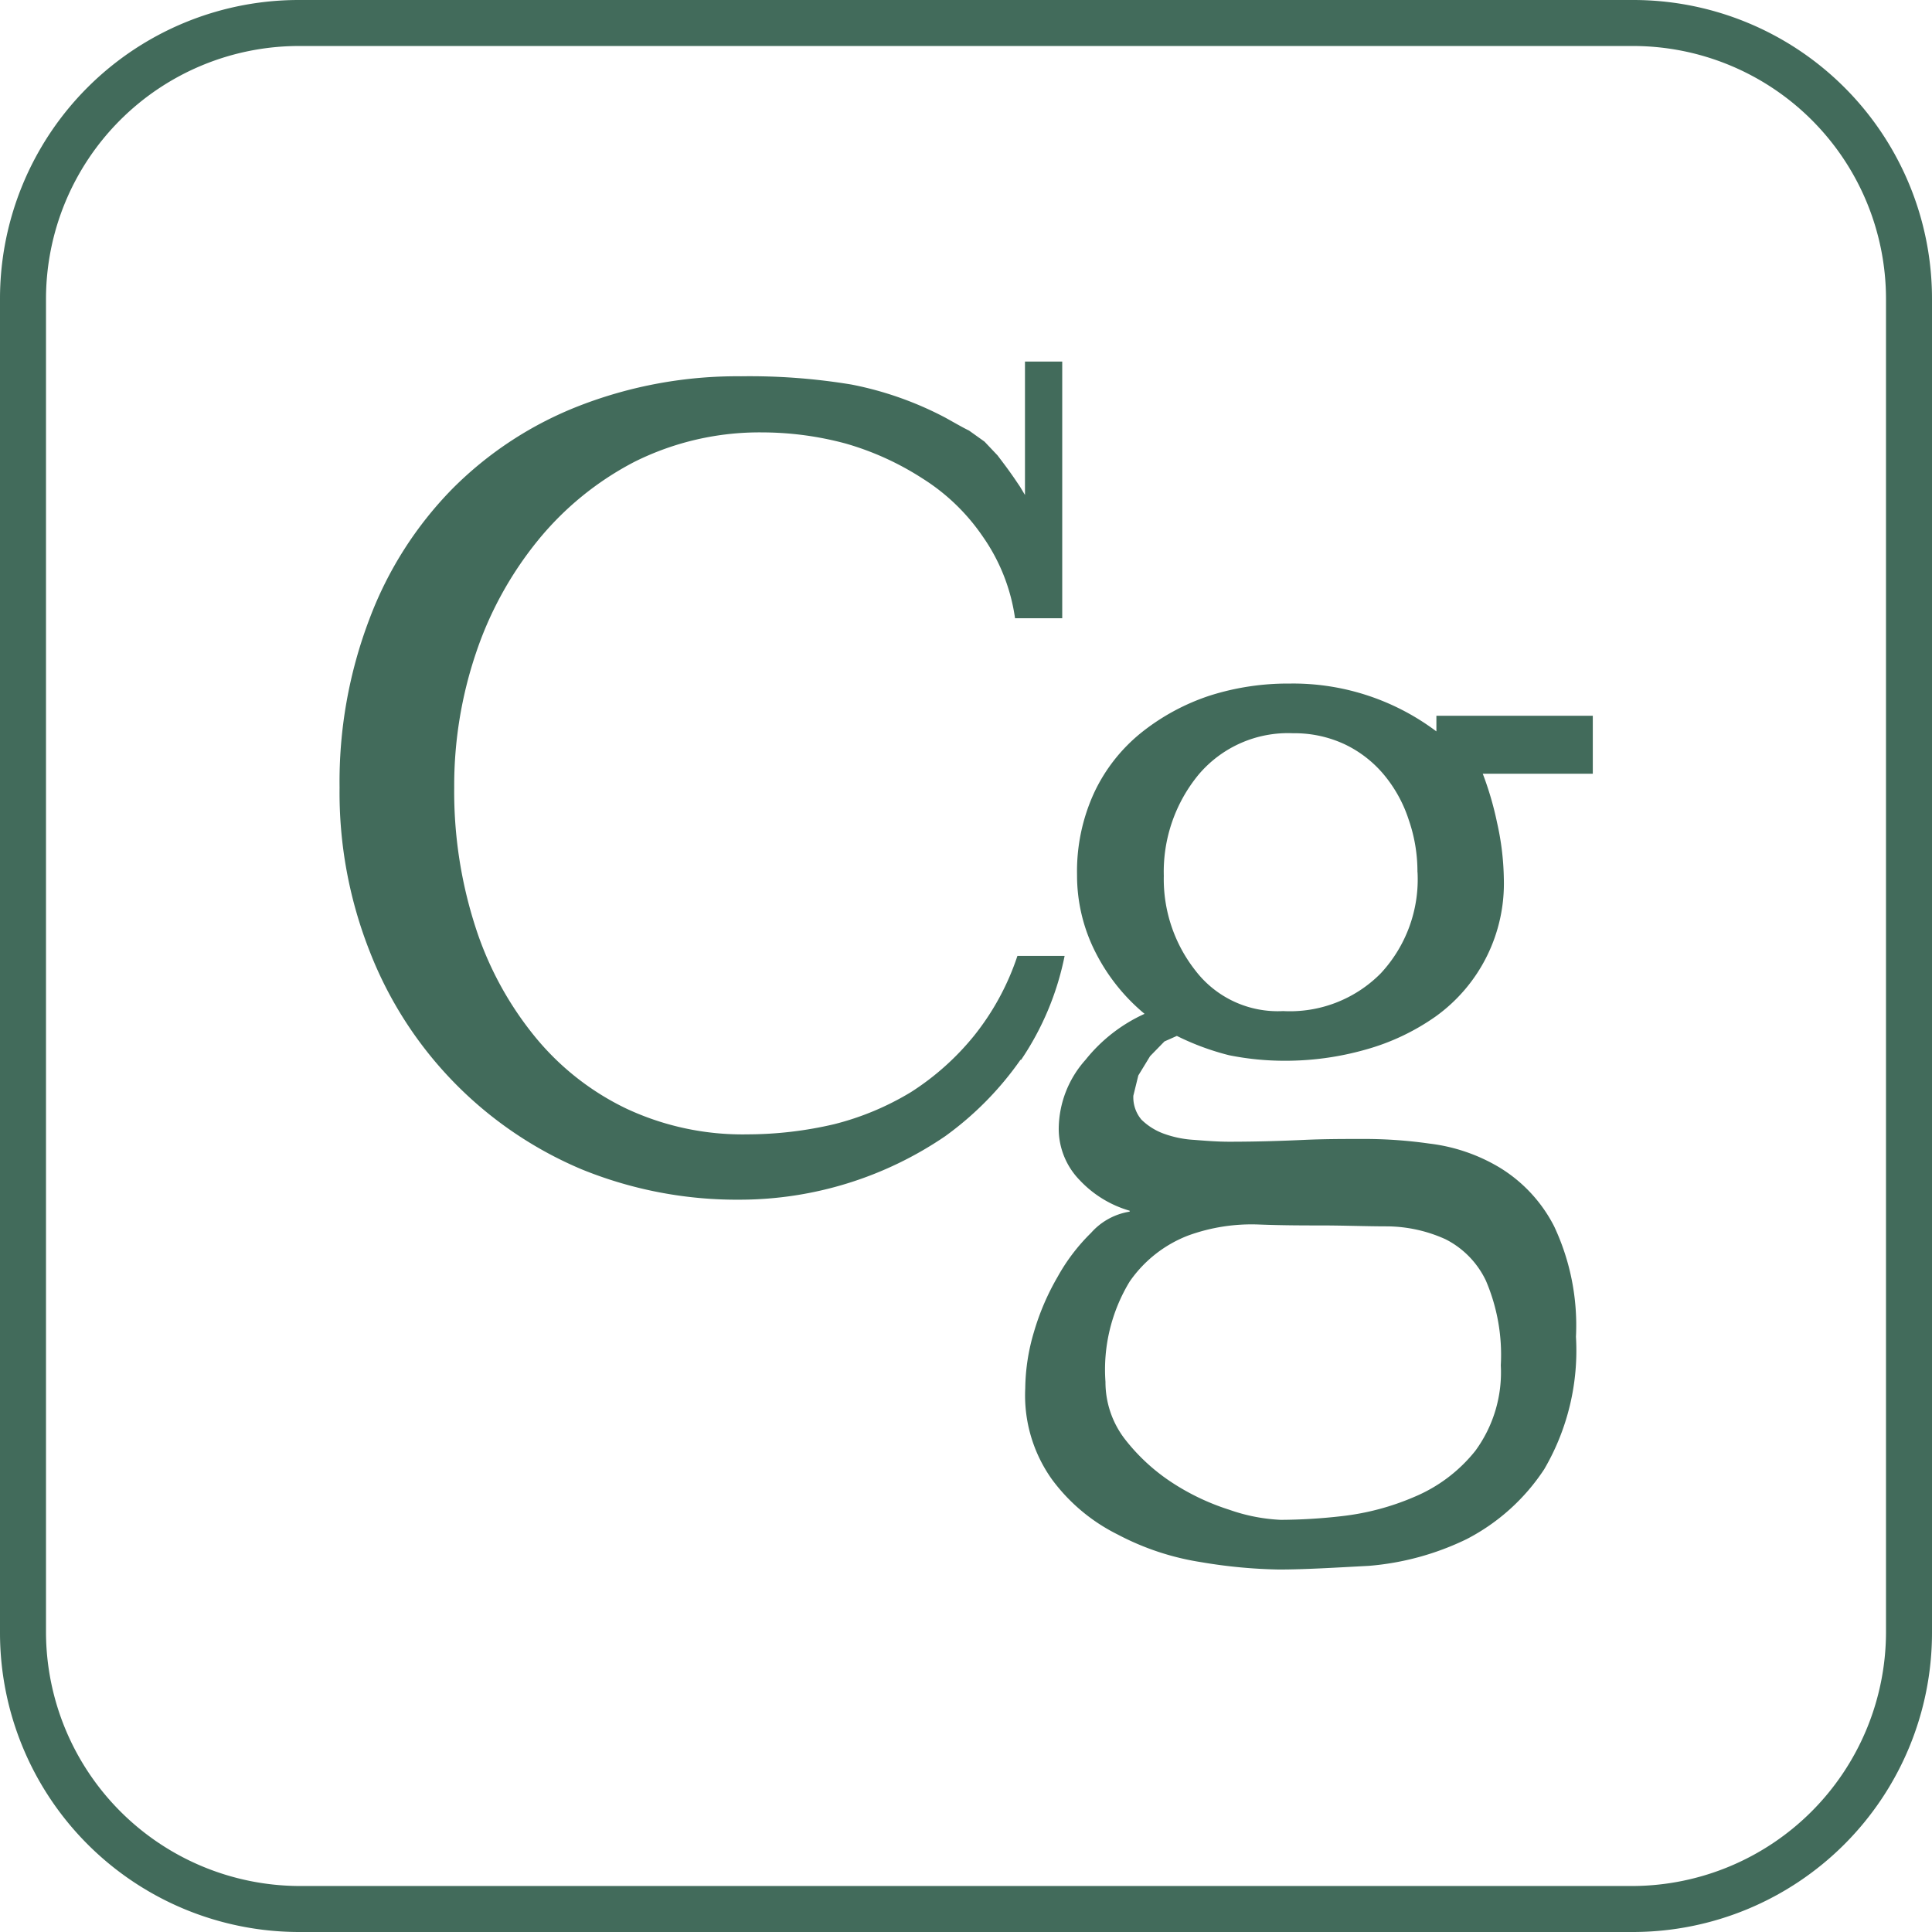 <svg xmlns="http://www.w3.org/2000/svg" width="21" height="21" viewBox="0 0 21 21">
  <g id="Grupo_428" data-name="Grupo 428" transform="translate(-1121.264 -5165.44)">
    <path id="Trazado_594" data-name="Trazado 594" d="M1124.514,5165.69v-.25a3.247,3.247,0,0,0-3.25,3.25v14.5a3.253,3.253,0,0,0,3.25,3.25h14.5a3.253,3.253,0,0,0,3.25-3.25v-14.5a3.247,3.247,0,0,0-3.25-3.25h-14.5v.5h14.5a2.751,2.751,0,0,1,2.75,2.75v14.5a2.764,2.764,0,0,1-2.75,2.75h-14.5a2.764,2.764,0,0,1-2.75-2.75v-14.5a2.751,2.751,0,0,1,2.75-2.75v-.25Z" fill="#426b5b"/>
    <path id="Trazado_595" data-name="Trazado 595" d="M1132.356,5176.96a3.486,3.486,0,0,1-.818.83,3.969,3.969,0,0,1-2.222.69,4.472,4.472,0,0,1-1.73-.33,4.234,4.234,0,0,1-2.3-2.36,4.7,4.7,0,0,1-.331-1.79,4.967,4.967,0,0,1,.324-1.83,4.053,4.053,0,0,1,.905-1.42,3.979,3.979,0,0,1,1.379-.9,4.741,4.741,0,0,1,1.757-.32,6.78,6.78,0,0,1,1.2.09,3.7,3.7,0,0,1,1.02.36c.108.06.194.11.257.14l.168.12.142.15c.045.06.108.14.19.26l.054.08.054.09v-1.45h.405v2.79h-.513a2.044,2.044,0,0,0-.352-.89,2.223,2.223,0,0,0-.655-.63,3.116,3.116,0,0,0-.838-.38,3.512,3.512,0,0,0-.9-.12,3.042,3.042,0,0,0-1.392.32,3.329,3.329,0,0,0-1.054.86,3.9,3.9,0,0,0-.669,1.22,4.5,4.5,0,0,0-.236,1.46,4.789,4.789,0,0,0,.229,1.51,3.652,3.652,0,0,0,.642,1.19,2.9,2.9,0,0,0,1,.79,2.981,2.981,0,0,0,1.318.28,4.156,4.156,0,0,0,.939-.11,3.031,3.031,0,0,0,.838-.35,2.87,2.87,0,0,0,.683-.61,2.793,2.793,0,0,0,.473-.87h.513a3.1,3.1,0,0,1-.473,1.13Z" fill="#426b5b"/>
    <path id="Trazado_596" data-name="Trazado 596" d="M1138.577,5173.85v-.63h-1.7v.17a2.592,2.592,0,0,0-1.595-.52,2.8,2.8,0,0,0-.865.13,2.382,2.382,0,0,0-.743.4,1.837,1.837,0,0,0-.514.65,2.042,2.042,0,0,0-.189.9,1.841,1.841,0,0,0,.2.84,2.1,2.1,0,0,0,.534.67,1.742,1.742,0,0,0-.642.5,1.135,1.135,0,0,0-.291.74.8.8,0,0,0,.23.57,1.2,1.2,0,0,0,.541.33v.01a.708.708,0,0,0-.419.23,2.083,2.083,0,0,0-.365.48,2.683,2.683,0,0,0-.257.6,2.208,2.208,0,0,0-.094.61,1.571,1.571,0,0,0,.29.99,1.982,1.982,0,0,0,.716.6,2.876,2.876,0,0,0,.906.3,5.568,5.568,0,0,0,.844.08c.28,0,.606-.02.98-.04a2.984,2.984,0,0,0,1.061-.29,2.237,2.237,0,0,0,.844-.76,2.556,2.556,0,0,0,.345-1.44,2.53,2.53,0,0,0-.237-1.2,1.6,1.6,0,0,0-.594-.64,1.926,1.926,0,0,0-.764-.26,5,5,0,0,0-.743-.05c-.189,0-.394,0-.615.01s-.493.02-.817.02c-.127,0-.253-.01-.379-.02a1.151,1.151,0,0,1-.338-.07.677.677,0,0,1-.236-.15.376.376,0,0,1-.088-.26l.054-.22.128-.21.156-.16.135-.06a2.8,2.8,0,0,0,.568.21,3.054,3.054,0,0,0,.608.06,3.188,3.188,0,0,0,.871-.12,2.465,2.465,0,0,0,.764-.36,1.779,1.779,0,0,0,.743-1.5,2.952,2.952,0,0,0-.074-.61,3.463,3.463,0,0,0-.155-.53Zm-5.034,5.52a1.373,1.373,0,0,1,.635-.5,2.015,2.015,0,0,1,.771-.12c.265.01.488.01.669.01.252,0,.495.01.729.01a1.564,1.564,0,0,1,.629.14.972.972,0,0,1,.439.45,2.049,2.049,0,0,1,.162.92,1.442,1.442,0,0,1-.277.93,1.674,1.674,0,0,1-.662.5,2.771,2.771,0,0,1-.791.21,5.976,5.976,0,0,1-.662.04,1.941,1.941,0,0,1-.56-.11,2.539,2.539,0,0,1-.629-.3,2.111,2.111,0,0,1-.507-.47,1.015,1.015,0,0,1-.209-.62,1.843,1.843,0,0,1,.263-1.09Zm3.129-4.45a1.5,1.5,0,0,1-.4,1.1,1.388,1.388,0,0,1-1.061.41,1.127,1.127,0,0,1-.953-.44,1.607,1.607,0,0,1-.344-1.03,1.66,1.66,0,0,1,.378-1.1,1.272,1.272,0,0,1,1.027-.45,1.288,1.288,0,0,1,.561.12,1.261,1.261,0,0,1,.426.33,1.477,1.477,0,0,1,.27.49,1.712,1.712,0,0,1,.095.57Z" fill="#426b5b"/>
  </g>
</svg>
